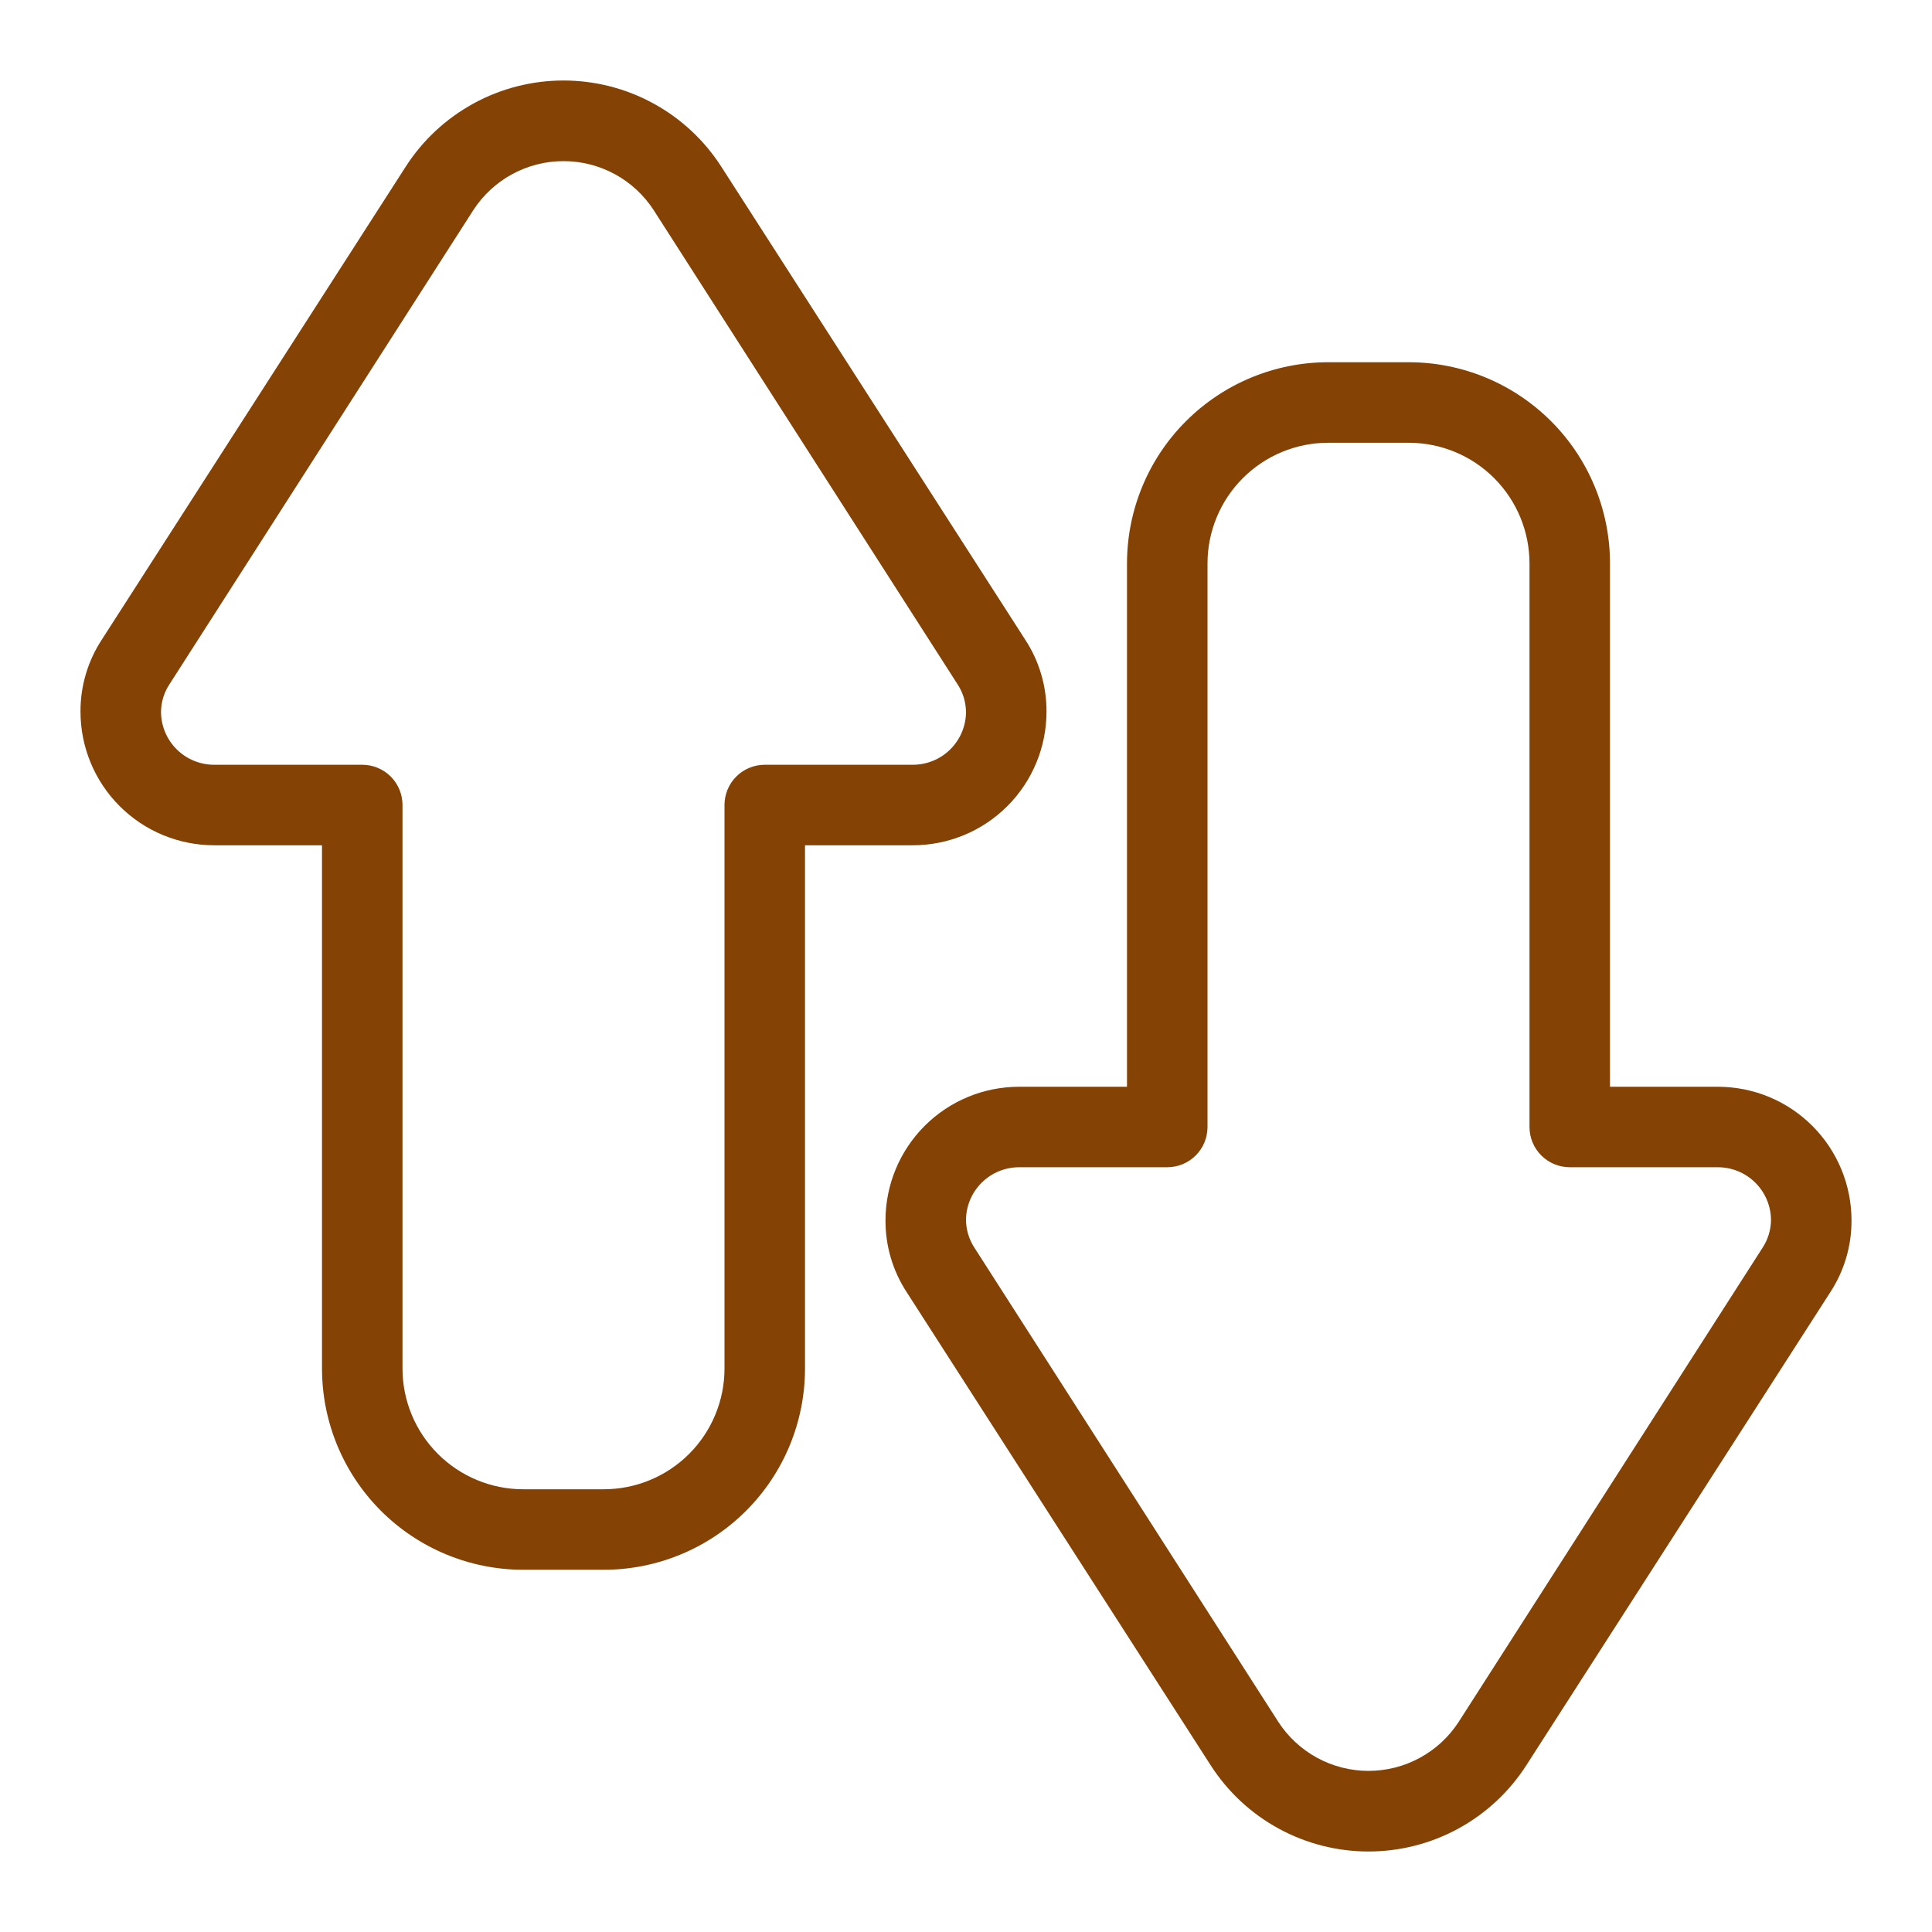 <?xml version="1.0" encoding="UTF-8"?>
<svg xmlns="http://www.w3.org/2000/svg" width="63" height="63" viewBox="0 0 63 63" fill="none">
  <path d="M2.625 23.205C2.625 24.361 3.084 25.469 3.901 26.286C4.719 27.104 5.827 27.563 6.983 27.563H10.5V44.625C10.5 46.366 11.191 48.035 12.422 49.266C13.653 50.496 15.322 51.188 17.062 51.188H19.688C21.428 51.188 23.097 50.496 24.328 49.266C25.559 48.035 26.25 46.366 26.25 44.625V27.563H29.767C30.923 27.563 32.032 27.104 32.849 26.286C33.666 25.469 34.125 24.361 34.125 23.205C34.129 22.371 33.887 21.554 33.429 20.856L23.52 5.434C22.966 4.572 22.205 3.864 21.306 3.373C20.407 2.882 19.399 2.625 18.375 2.625C17.351 2.625 16.343 2.882 15.444 3.373C14.545 3.864 13.784 4.572 13.23 5.434L3.321 20.856C2.863 21.554 2.621 22.371 2.625 23.205ZM5.526 22.313L15.435 6.851C15.753 6.361 16.189 5.958 16.702 5.679C17.216 5.4 17.791 5.254 18.375 5.254C18.959 5.254 19.535 5.4 20.048 5.679C20.561 5.958 20.997 6.361 21.315 6.851L31.224 22.313C31.406 22.589 31.502 22.913 31.5 23.244C31.49 23.697 31.303 24.128 30.979 24.444C30.655 24.761 30.22 24.938 29.767 24.938H24.938C24.589 24.938 24.256 25.076 24.009 25.322C23.763 25.568 23.625 25.902 23.625 26.25V44.625C23.625 45.669 23.21 46.671 22.472 47.409C21.733 48.148 20.732 48.563 19.688 48.563H17.062C16.018 48.563 15.017 48.148 14.278 47.409C13.54 46.671 13.125 45.669 13.125 44.625V26.25C13.125 25.902 12.987 25.568 12.741 25.322C12.495 25.076 12.161 24.938 11.812 24.938H6.983C6.523 24.938 6.082 24.755 5.757 24.43C5.433 24.105 5.25 23.665 5.25 23.205C5.256 22.887 5.351 22.578 5.526 22.313Z" fill="#844205"></path>
  <path d="M56.017 35.438H52.5V18.375C52.5 16.634 51.809 14.965 50.578 13.735C49.347 12.504 47.678 11.812 45.938 11.812H43.312C41.572 11.812 39.903 12.504 38.672 13.735C37.441 14.965 36.75 16.634 36.75 18.375V35.438H33.233C32.66 35.438 32.094 35.55 31.565 35.769C31.036 35.988 30.556 36.309 30.151 36.714C29.747 37.118 29.426 37.599 29.207 38.127C28.988 38.656 28.875 39.223 28.875 39.795C28.871 40.629 29.113 41.447 29.571 42.144L39.48 57.566C40.034 58.428 40.795 59.136 41.694 59.627C42.593 60.118 43.601 60.375 44.625 60.375C45.649 60.375 46.657 60.118 47.556 59.627C48.455 59.136 49.216 58.428 49.77 57.566L59.679 42.144C60.137 41.447 60.379 40.629 60.375 39.795C60.375 39.223 60.262 38.656 60.043 38.127C59.824 37.599 59.503 37.118 59.099 36.714C58.694 36.309 58.214 35.988 57.685 35.769C57.156 35.55 56.59 35.438 56.017 35.438ZM57.474 40.688L47.565 56.149C47.247 56.639 46.812 57.042 46.298 57.321C45.785 57.6 45.209 57.746 44.625 57.746C44.041 57.746 43.466 57.6 42.952 57.321C42.439 57.042 42.003 56.639 41.685 56.149L31.776 40.688C31.594 40.411 31.498 40.087 31.5 39.756C31.51 39.303 31.697 38.872 32.021 38.556C32.345 38.239 32.78 38.062 33.233 38.062H38.062C38.411 38.062 38.745 37.924 38.991 37.678C39.237 37.432 39.375 37.098 39.375 36.75V18.375C39.375 17.331 39.79 16.329 40.528 15.591C41.267 14.852 42.268 14.438 43.312 14.438H45.938C46.982 14.438 47.983 14.852 48.722 15.591C49.46 16.329 49.875 17.331 49.875 18.375V36.75C49.875 37.098 50.013 37.432 50.26 37.678C50.506 37.924 50.839 38.062 51.188 38.062H56.017C56.477 38.062 56.918 38.245 57.243 38.57C57.568 38.895 57.75 39.336 57.75 39.795C57.744 40.113 57.649 40.422 57.474 40.688Z" fill="#844205"></path>
</svg>
